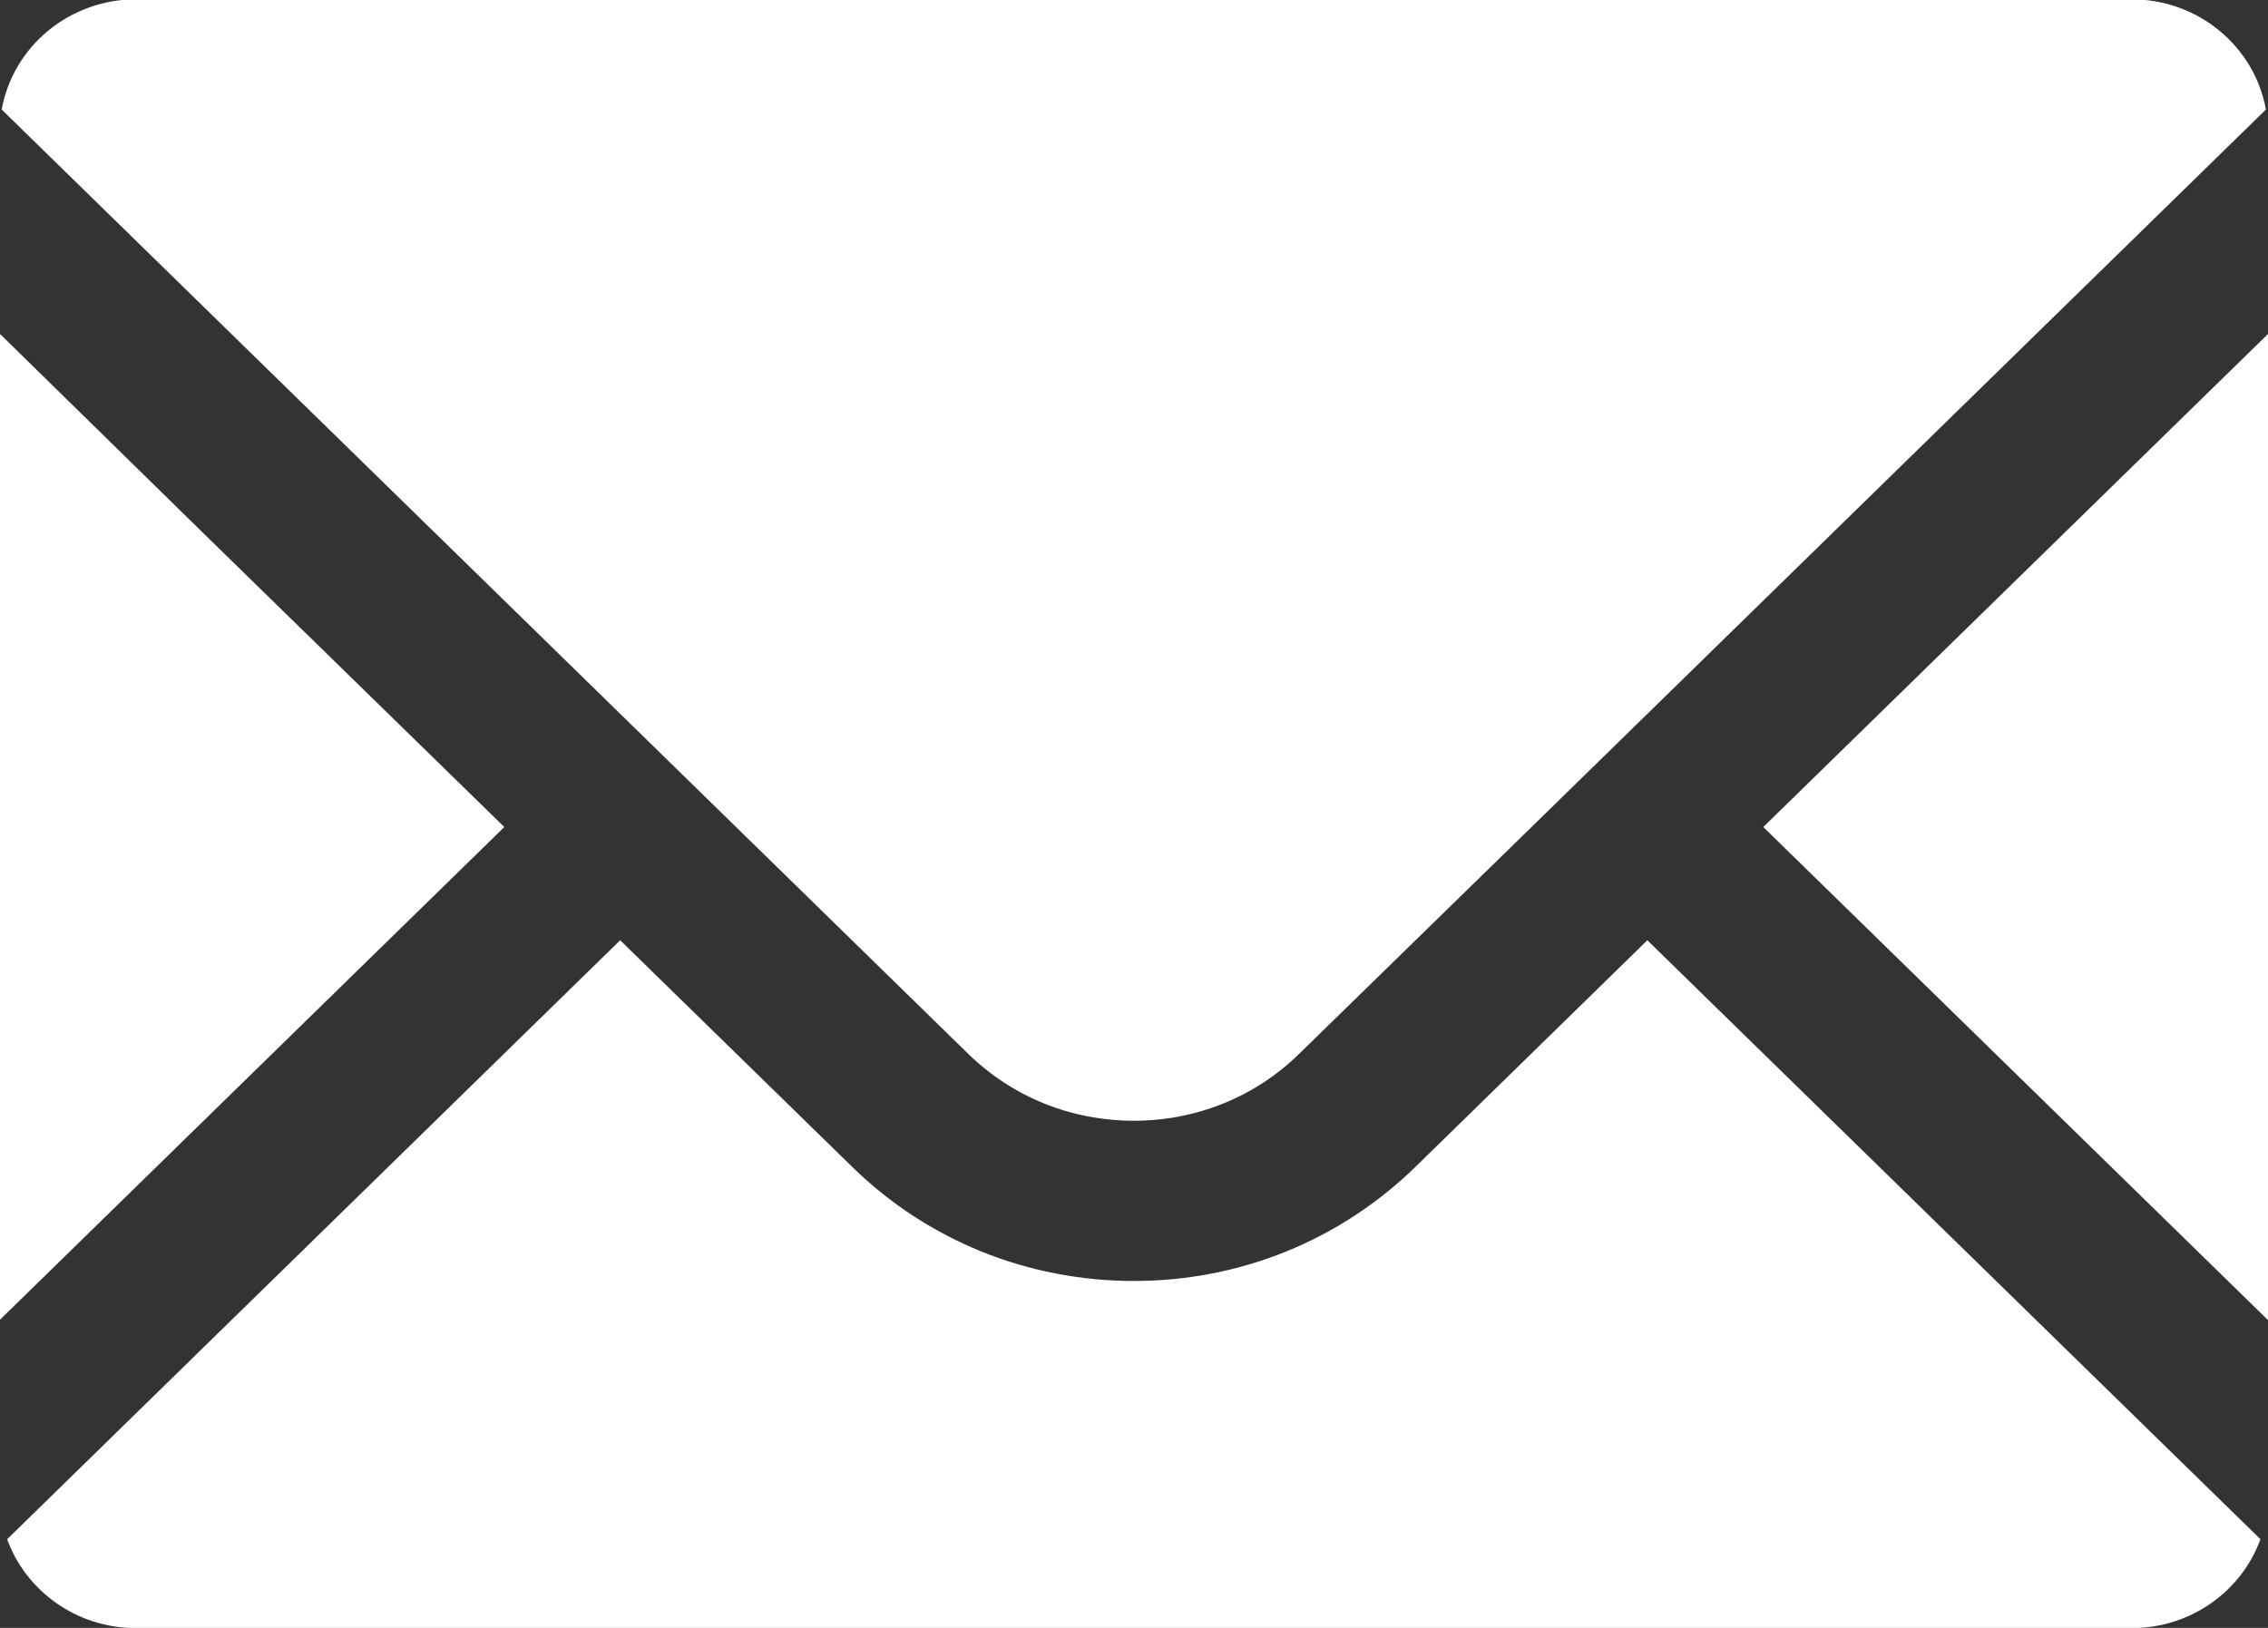 <svg 
 xmlns="http://www.w3.org/2000/svg"
 xmlns:xlink="http://www.w3.org/1999/xlink"
 width="39px" height="28px">
<rect width="100%" height="100%" fill="#333333" stroke="none"/>
<path fill-rule="evenodd"  fill="rgb(255, 255, 255)"
 d="M39.002,12.776 L39.002,22.708 L30.321,14.225 L39.002,5.743 L39.002,5.759 L39.010,5.752 L39.002,12.776 ZM22.341,18.125 C21.584,18.869 20.568,19.277 19.497,19.277 C18.420,19.277 17.410,18.869 16.648,18.125 L0.029,1.884 C0.222,0.806 1.185,-0.012 2.341,-0.012 L36.652,-0.012 C37.808,-0.012 38.771,0.806 38.964,1.884 L26.336,14.225 L22.341,18.125 ZM3.590,9.262 L8.672,14.225 L-0.009,22.708 L-0.009,5.748 L0.004,5.759 L0.004,5.748 L3.590,9.262 ZM10.674,16.182 L10.674,16.182 L14.656,20.072 C15.948,21.335 17.669,22.033 19.497,22.033 C21.325,22.033 23.041,21.335 24.338,20.072 L28.328,16.172 L28.337,16.182 L28.337,16.182 L38.870,26.475 C38.546,27.367 37.677,28.004 36.652,28.004 L2.341,28.004 C1.317,28.004 0.447,27.367 0.123,26.475 L10.665,16.172 L10.674,16.182 Z"/>
</svg>